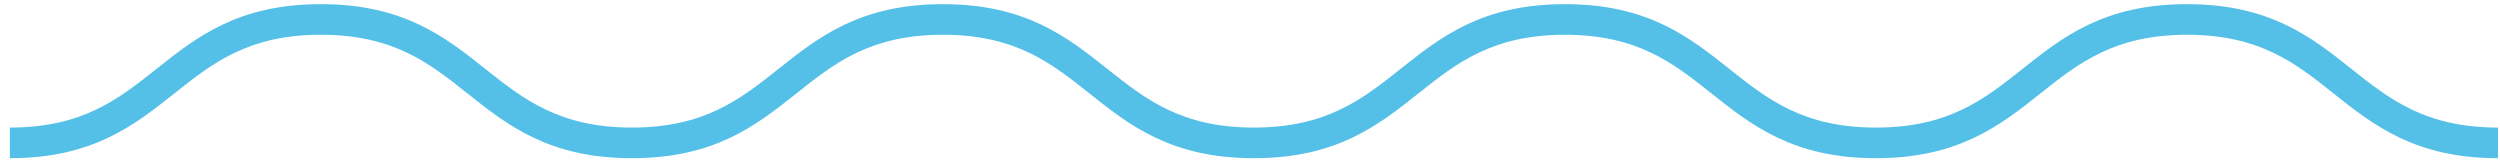 <?xml version="1.0" encoding="UTF-8"?> <svg xmlns="http://www.w3.org/2000/svg" width="211" height="14" viewBox="0 0 211 14" fill="none"><g clip-path="url(#clip0_283_272)"><path d="M184.581 0.351C177.584 0.351 174.074 3.136 170.679 5.833C167.481 8.37 164.46 10.767 158.328 10.767C152.195 10.767 149.179 8.37 145.977 5.833C142.582 3.136 139.076 0.351 132.08 0.351C125.083 0.351 121.577 3.136 118.183 5.833C114.98 8.37 111.959 10.767 105.831 10.767C99.704 10.767 96.678 8.37 93.48 5.833C90.086 3.136 86.575 0.351 79.583 0.351C72.592 0.351 69.076 3.136 65.681 5.833C62.484 8.37 59.463 10.767 53.335 10.767C47.208 10.767 44.182 8.37 40.979 5.833C37.589 3.136 34.079 0.351 27.082 0.351C20.086 0.351 16.58 3.136 13.185 5.833C9.987 8.37 6.962 10.767 0.834 10.767V13.351C7.83 13.351 11.336 10.566 14.731 7.874C17.934 5.332 20.954 2.934 27.082 2.934C33.21 2.934 36.236 5.332 39.433 7.874C42.828 10.566 46.339 13.351 53.335 13.351C60.332 13.351 63.837 10.566 67.232 7.874C70.43 5.332 73.451 2.934 79.583 2.934C85.716 2.934 88.732 5.332 91.93 7.874C95.324 10.566 98.835 13.351 105.831 13.351C112.828 13.351 116.334 10.566 119.728 7.874C122.926 5.332 125.952 2.934 132.08 2.934C138.207 2.934 141.233 5.332 144.431 7.874C147.825 10.566 151.336 13.351 158.328 13.351C165.319 13.351 168.835 10.566 172.23 7.874C175.427 5.332 178.453 2.934 184.581 2.934C190.708 2.934 193.749 5.332 196.932 7.874C200.327 10.566 203.838 13.351 210.834 13.351V10.767C204.701 10.767 201.68 8.37 198.483 5.833C195.088 3.136 191.577 0.351 184.581 0.351Z" fill="#54C0E8"></path></g><defs><clipPath id="clip0_283_272"><rect width="210" height="13" fill="white" transform="matrix(1 0 0 -1 0.834 13.351)"></rect></clipPath></defs></svg> 